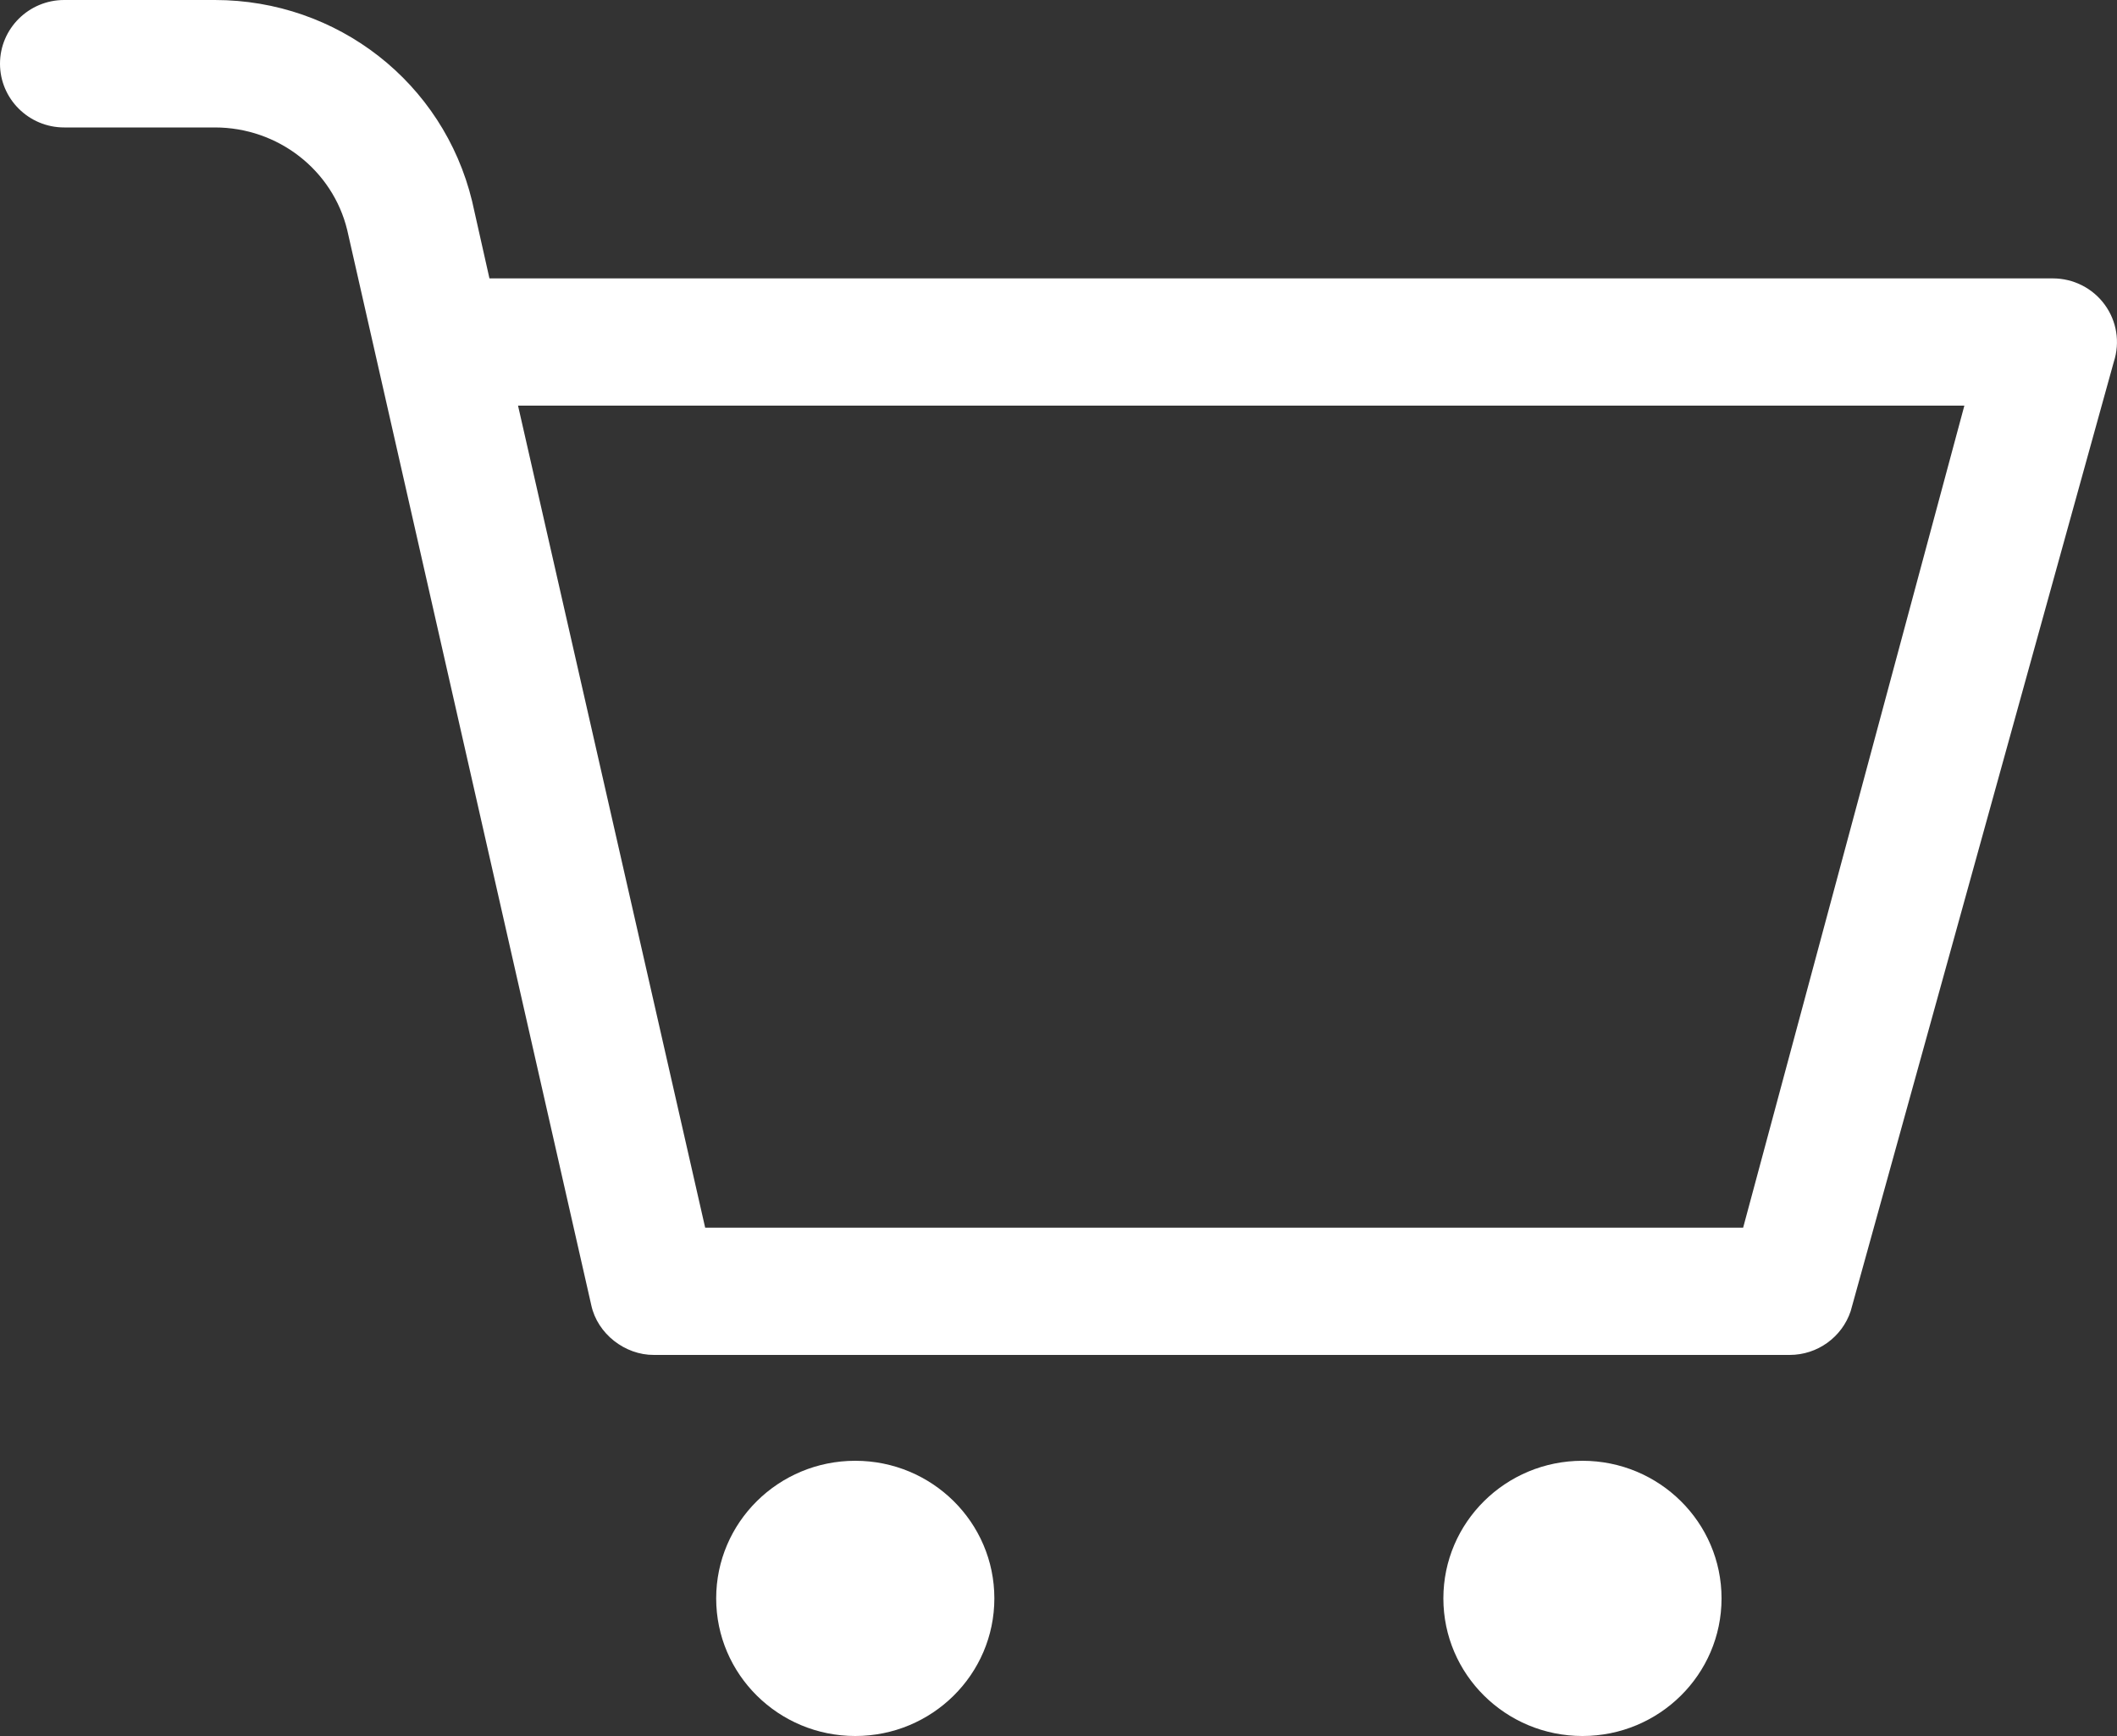 <?xml version="1.0" encoding="UTF-8"?><svg id="a" xmlns="http://www.w3.org/2000/svg" viewBox="0 0 100 82"><rect x="0" y="0" width="100" height="82" fill="#333333" stroke="none"/><defs><style>.b{fill:#fff;}</style></defs><path class="b" d="M99.42,14.39c-.57-.78-1.48-1.24-2.45-1.24H23.12l-.82-3.65C20.94,3.9,15.94,0,10.15,0H3.03C1.36,0,0,1.35,0,3.01s1.36,3.01,3.03,3.01h7.12c2.98,0,5.56,2.01,6.25,4.84l11.53,50.79c.29,1.35,1.59,2.36,2.96,2.35h53.65c1.31,0,2.47-.84,2.88-2.07l12.43-44.84c.3-.92,.14-1.92-.43-2.7Zm-17.08,43.6H33.31L24.47,19.16H92.79l-10.45,38.83Z"/><ellipse class="b" cx="74.75" cy="75.5" rx="6.57" ry="6.5"/><ellipse class="b" cx="40.4" cy="75.5" rx="6.57" ry="6.5"/></svg>